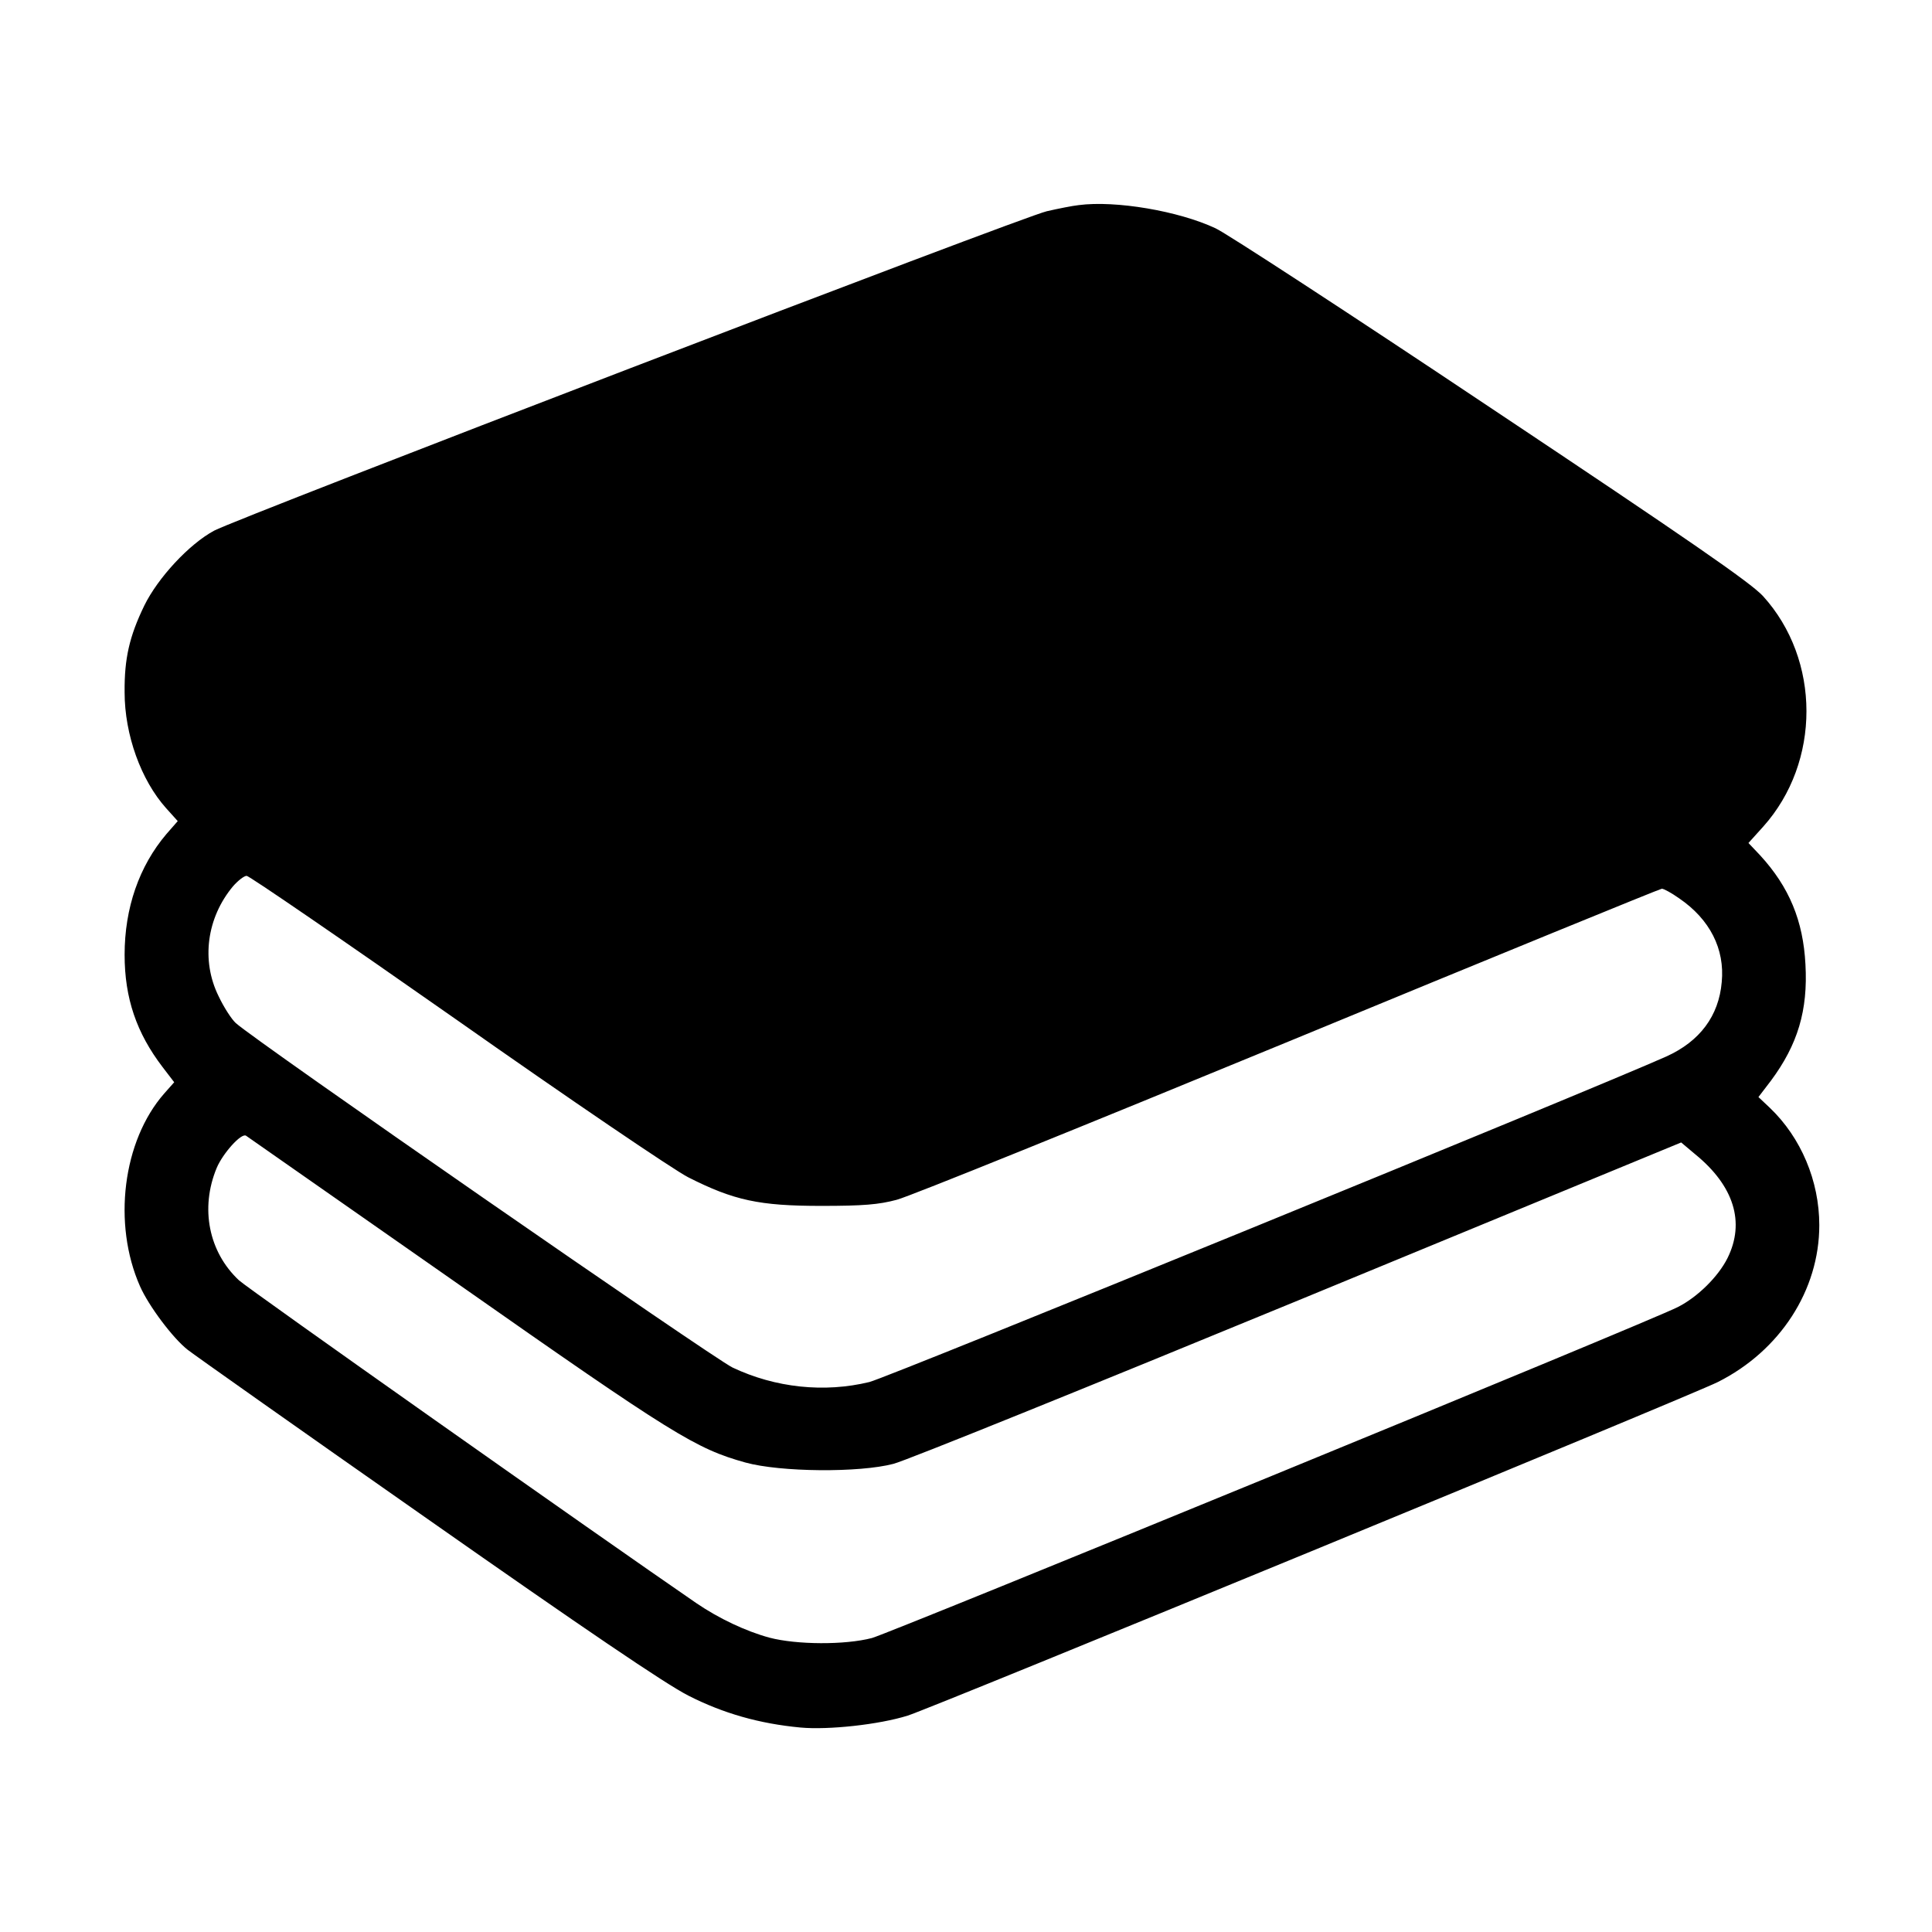 <?xml version="1.0" standalone="no"?>
<!DOCTYPE svg PUBLIC "-//W3C//DTD SVG 20010904//EN"
 "http://www.w3.org/TR/2001/REC-SVG-20010904/DTD/svg10.dtd">
<svg version="1.0" xmlns="http://www.w3.org/2000/svg"
 width="600pt" height="600pt" viewBox="0 0 600 600"
 preserveAspectRatio="xMidYMid meet">
<g transform="translate(0,600) scale(0.1,-0.1)"
fill="#000000" stroke="none">
<path d="M3350 5363 c-19 -2 -64 -11 -99 -19 -73 -16 -2511 -952 -2586 -992
-78 -42 -175 -147 -217 -233 -46 -95 -62 -164 -61 -269 0 -132 51 -273 129
-360 l36 -40 -35 -40 c-85 -100 -130 -230 -130 -375 0 -135 37 -243 118 -349
l36 -47 -31 -35 c-129 -147 -161 -405 -75 -599 27 -61 102 -161 148 -197 19
-15 353 -251 743 -524 489 -343 741 -514 812 -550 108 -55 220 -87 348 -99 86
-8 244 9 333 37 72 22 2435 995 2516 1036 193 97 315 285 315 487 0 138 -57
272 -153 364 l-36 34 39 51 c83 112 115 218 107 361 -7 135 -50 240 -141 339
l-36 38 46 51 c179 200 179 518 -1 716 -39 42 -230 174 -845 584 -437 292
-822 543 -855 558 -115 54 -311 87 -425 72z m-1932 -2530 c351 -247 674 -466
719 -489 142 -72 221 -89 413 -89 131 0 179 4 235 19 39 10 587 232 1218 492
632 261 1153 474 1158 474 6 0 30 -13 54 -30 95 -65 142 -157 132 -260 -9
-105 -68 -184 -172 -231 -230 -103 -2415 -996 -2475 -1011 -140 -34 -292 -18
-425 45 -62 30 -1483 1015 -1543 1070 -13 12 -37 49 -53 83 -55 111 -37 244
45 342 15 17 34 32 42 32 8 0 301 -201 652 -447z m4 -820 c670 -470 739 -512
893 -555 109 -30 354 -32 460 -4 39 10 605 239 1258 508 l1188 490 44 -37
c120 -98 155 -211 100 -322 -29 -58 -93 -121 -154 -152 -87 -45 -2445 -1012
-2503 -1028 -84 -22 -234 -21 -318 1 -74 20 -158 60 -227 107 -300 206 -1396
979 -1421 1003 -94 88 -121 224 -69 349 19 45 76 109 91 100 6 -4 302 -211
658 -460z"/>
</g>
</svg>
